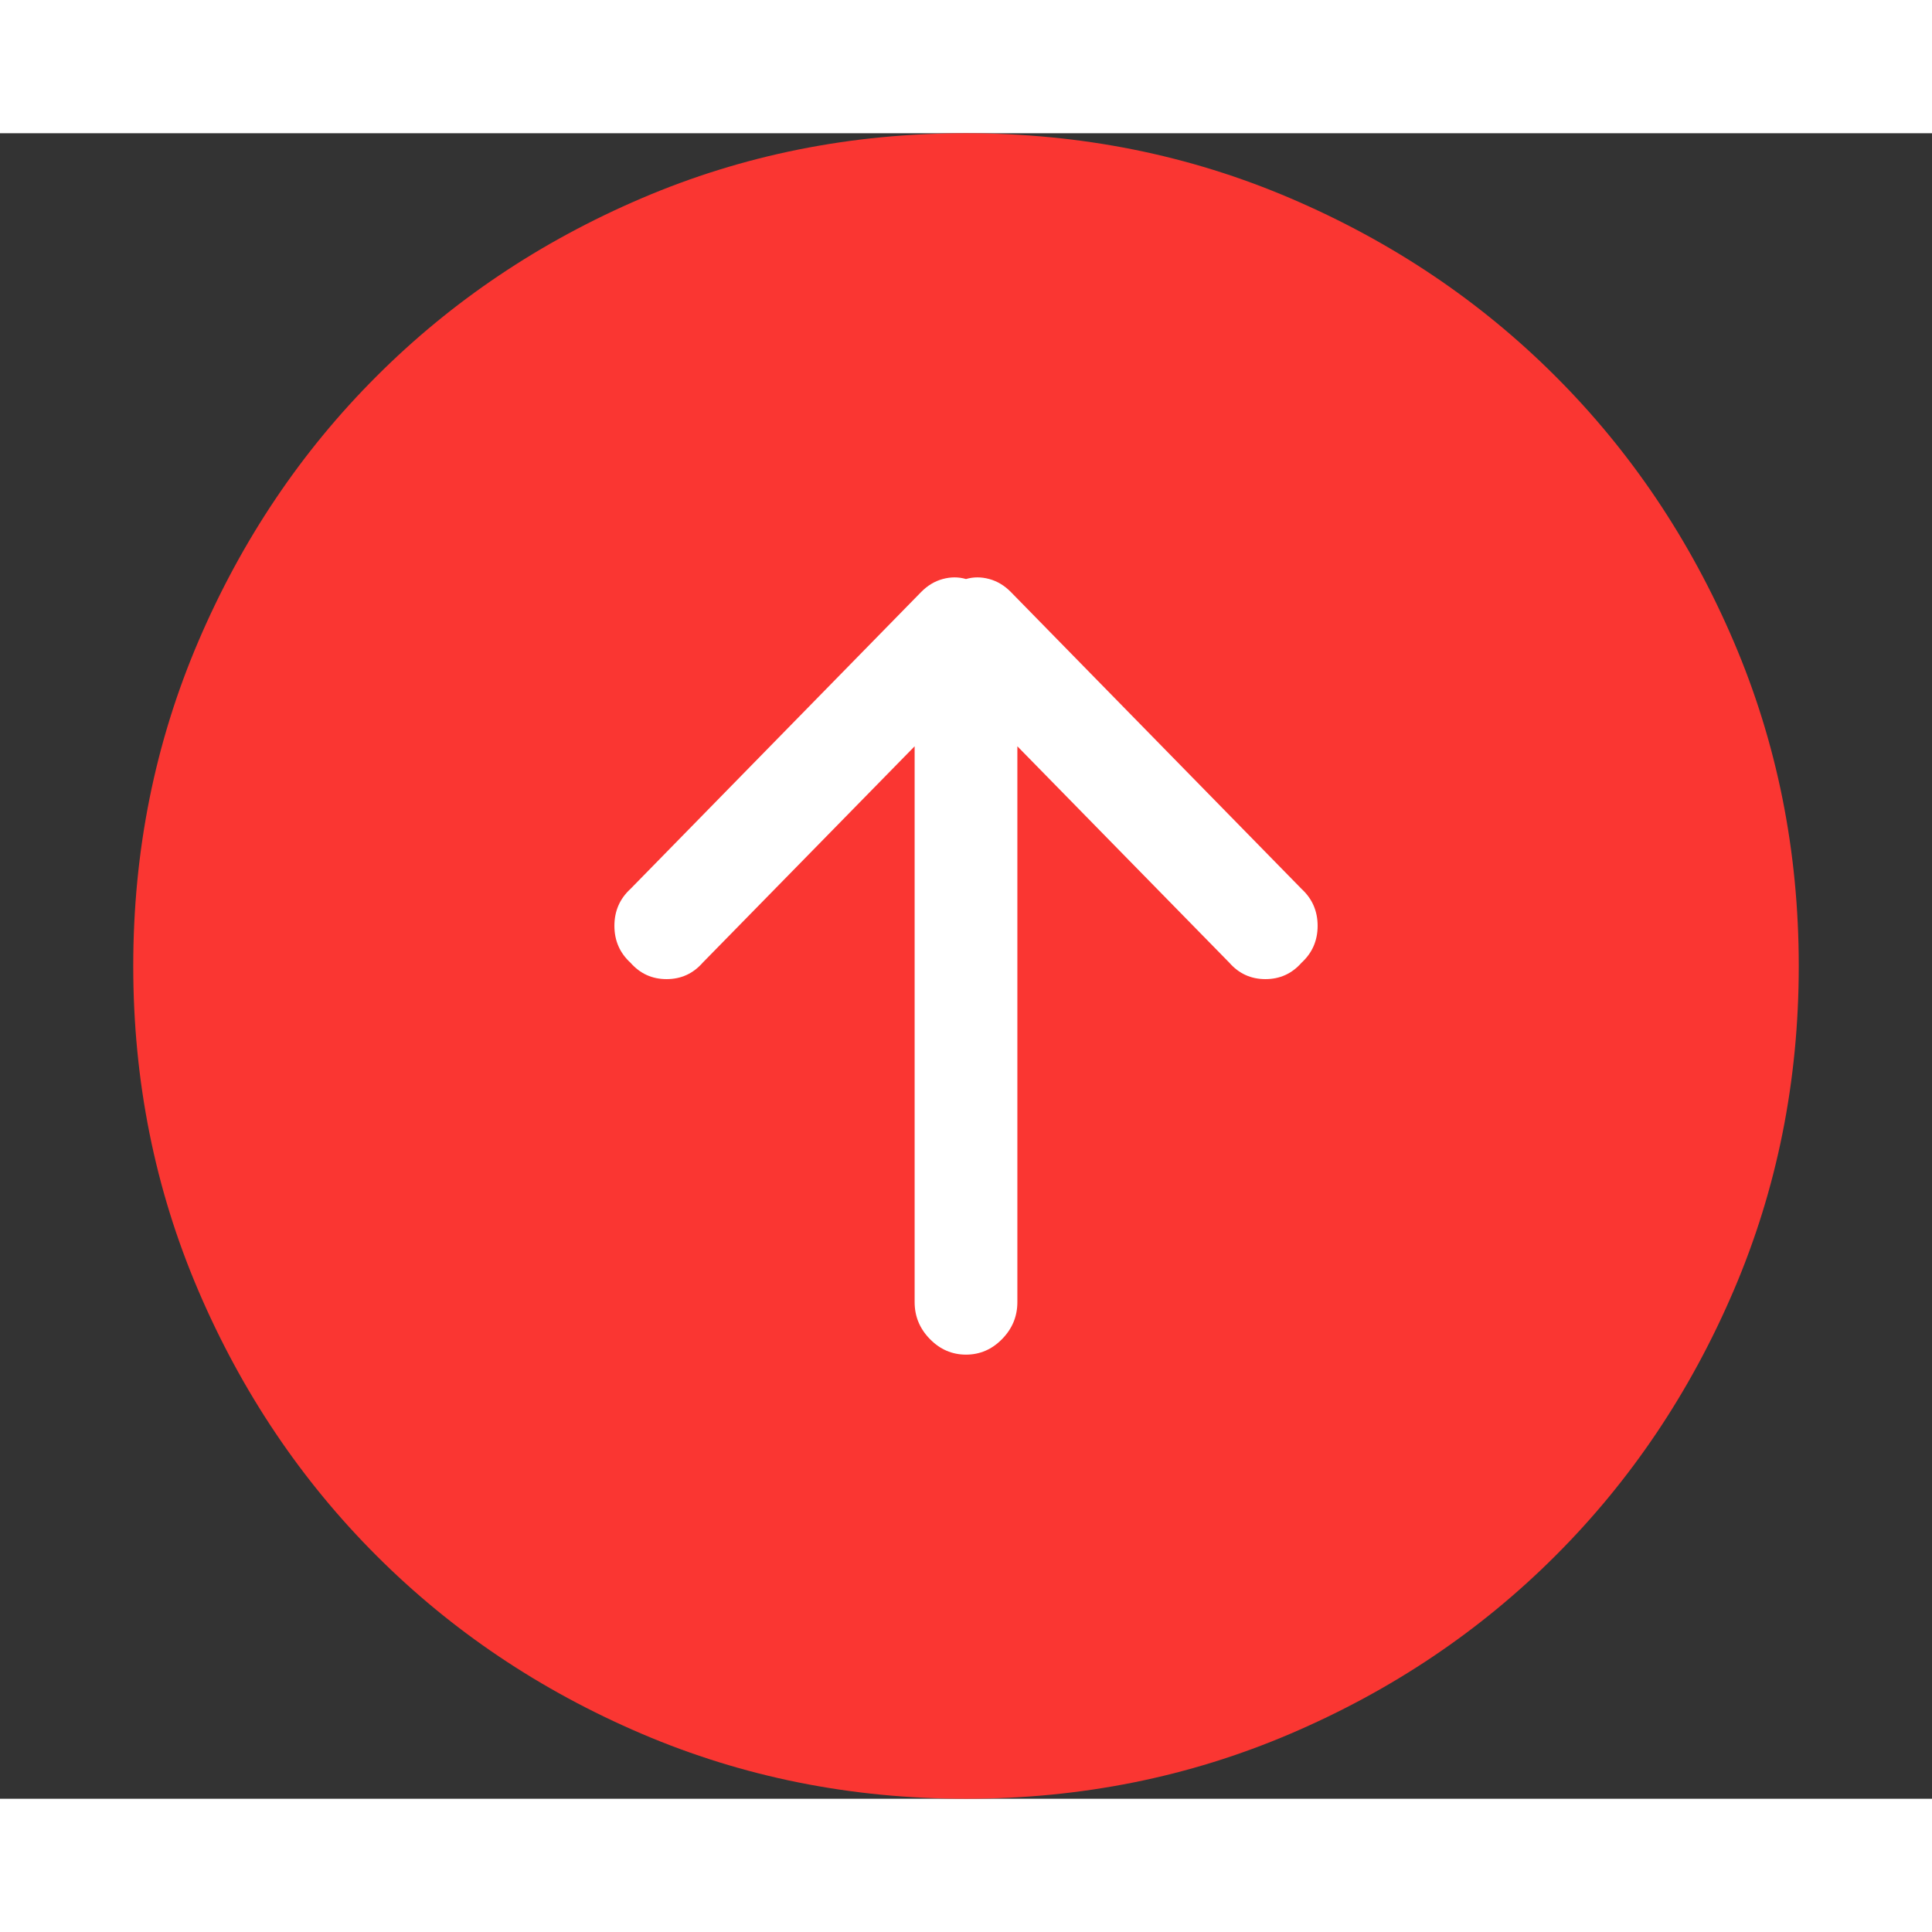 <svg width="58" height="58" viewBox="0 0 58 50" fill="none" xmlns="http://www.w3.org/2000/svg">
<rect x="0" y="0" width="58" height="50" fill="#333333" stroke="none"/>
<g>
    <path d="M29 0C25.549 0 22.302 0.651 19.259 1.953C16.215 3.255 13.562 5.037 11.3 7.3C9.037 9.562 7.255 12.215 5.953 15.259C4.651 18.302 4 21.549 4 25C4 28.451 4.651 31.698 5.953 34.741C7.255 37.785 9.037 40.438 11.3 42.7C13.562 44.963 16.215 46.745 19.259 48.047C22.302 49.349 25.549 50 29 50C32.45 50 35.698 49.349 38.741 48.047C41.785 46.745 44.438 44.963 46.7 42.7C48.963 40.438 50.745 37.785 52.047 34.741C53.349 31.698 54 28.451 54 25C54 21.549 53.349 18.302 52.047 15.259C50.745 12.215 48.963 9.562 46.7 7.3C44.438 5.037 41.785 3.255 38.741 1.953C35.698 0.651 32.45 0 29 0Z" fill="#FA3632"/>
    <path d="M39.074 24.901C38.784 25.23 38.423 25.394 37.989 25.394C37.555 25.394 37.194 25.23 36.905 24.901L30.542 18.404V35.091C30.542 35.518 30.39 35.887 30.084 36.199C29.779 36.511 29.418 36.667 29 36.667C28.582 36.667 28.221 36.511 27.916 36.199C27.61 35.887 27.458 35.518 27.458 35.091V18.404L21.095 24.901C20.806 25.23 20.445 25.394 20.011 25.394C19.577 25.394 19.216 25.23 18.927 24.901C18.605 24.606 18.445 24.237 18.445 23.794C18.445 23.351 18.605 22.982 18.927 22.686L27.65 13.776C27.843 13.579 28.06 13.448 28.301 13.383C28.542 13.317 28.775 13.317 29 13.383C29.225 13.317 29.458 13.317 29.699 13.383C29.94 13.448 30.157 13.579 30.35 13.776L39.074 22.686C39.395 22.982 39.556 23.351 39.556 23.794C39.556 24.237 39.395 24.606 39.074 24.901Z" fill="white"/>
</g>
</svg>

